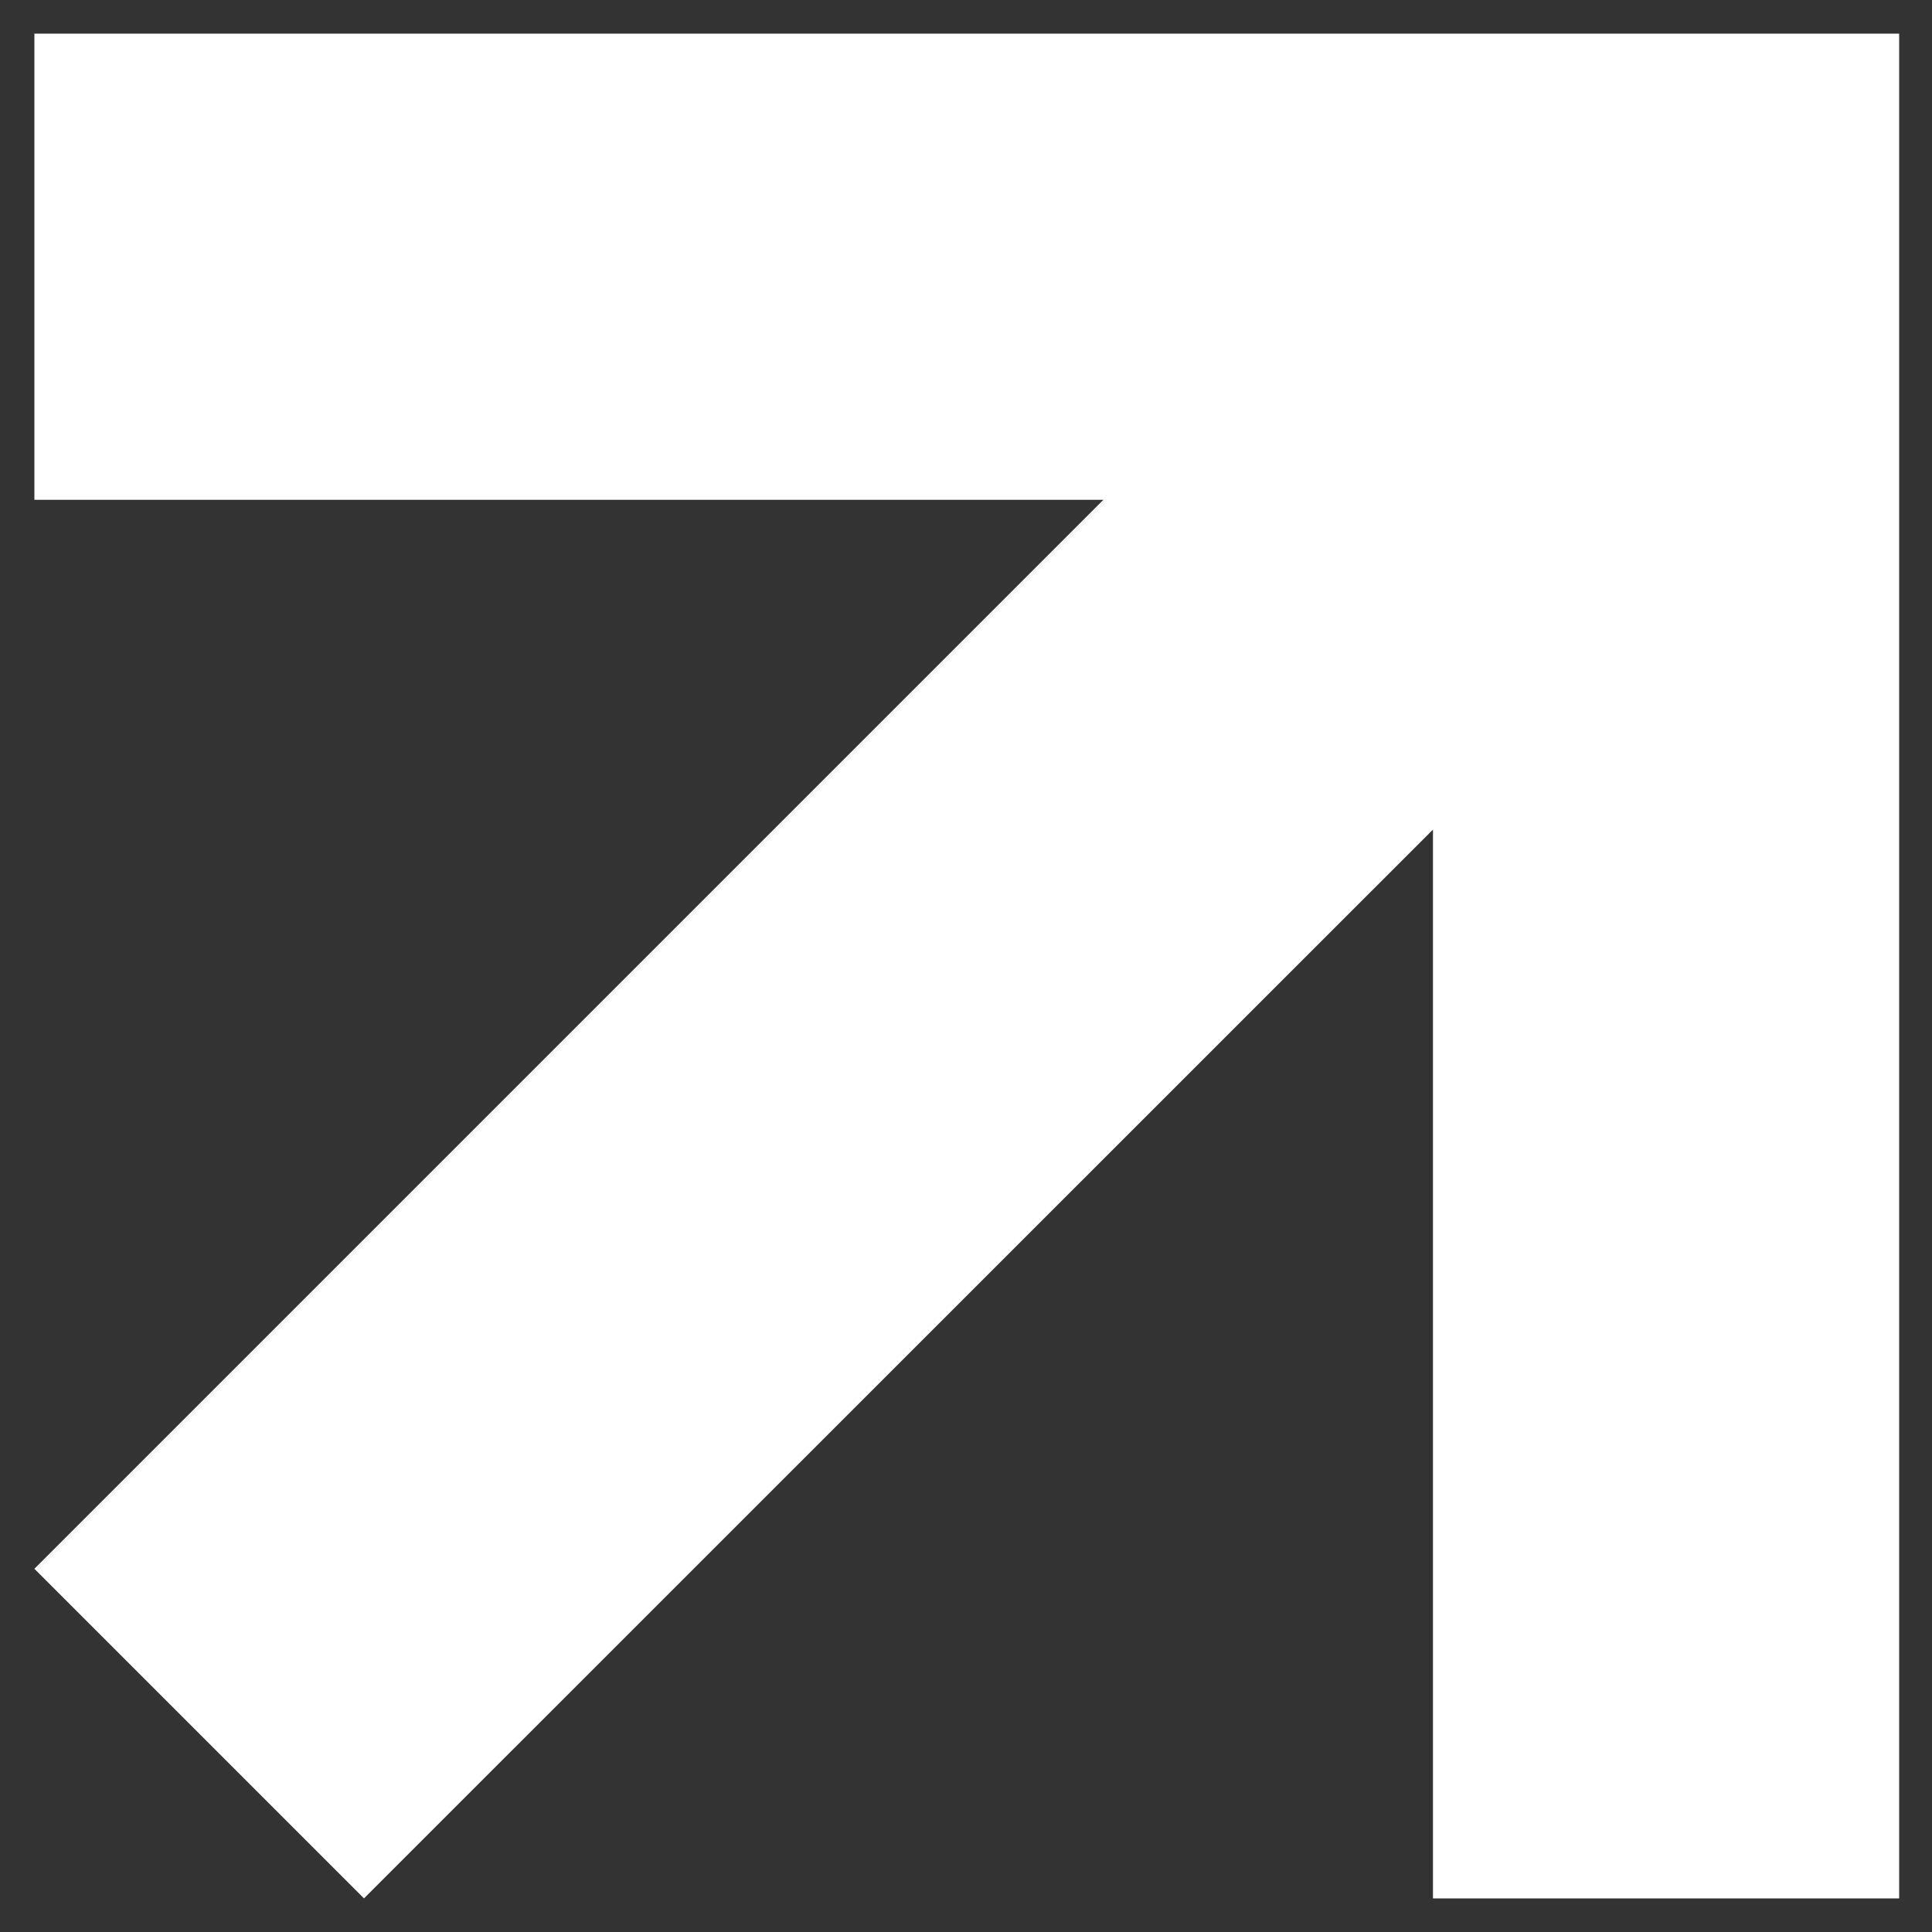 <?xml version="1.0" encoding="UTF-8"?> <!-- Generator: Adobe Illustrator 24.0.1, SVG Export Plug-In . SVG Version: 6.00 Build 0) --> <svg xmlns="http://www.w3.org/2000/svg" xmlns:xlink="http://www.w3.org/1999/xlink" id="Layer_1" x="0px" y="0px" viewBox="0 0 1000 1000" style="enable-background:new 0 0 1000 1000;" xml:space="preserve"><rect x="0" y="0" width="1000" height="1000" fill="#333333" stroke="none"/> <style type="text/css"> .st0{fill:#FFFFFF;} </style> <polygon class="st0" points="983,17.4 983,17.4 741.7,17.4 17.8,17.4 17.8,258.7 571.1,258.7 17.8,812 188.4,982.6 741.7,429.4 741.7,982.6 983,982.6 983,258.7 983,258.7 "></polygon> </svg> 